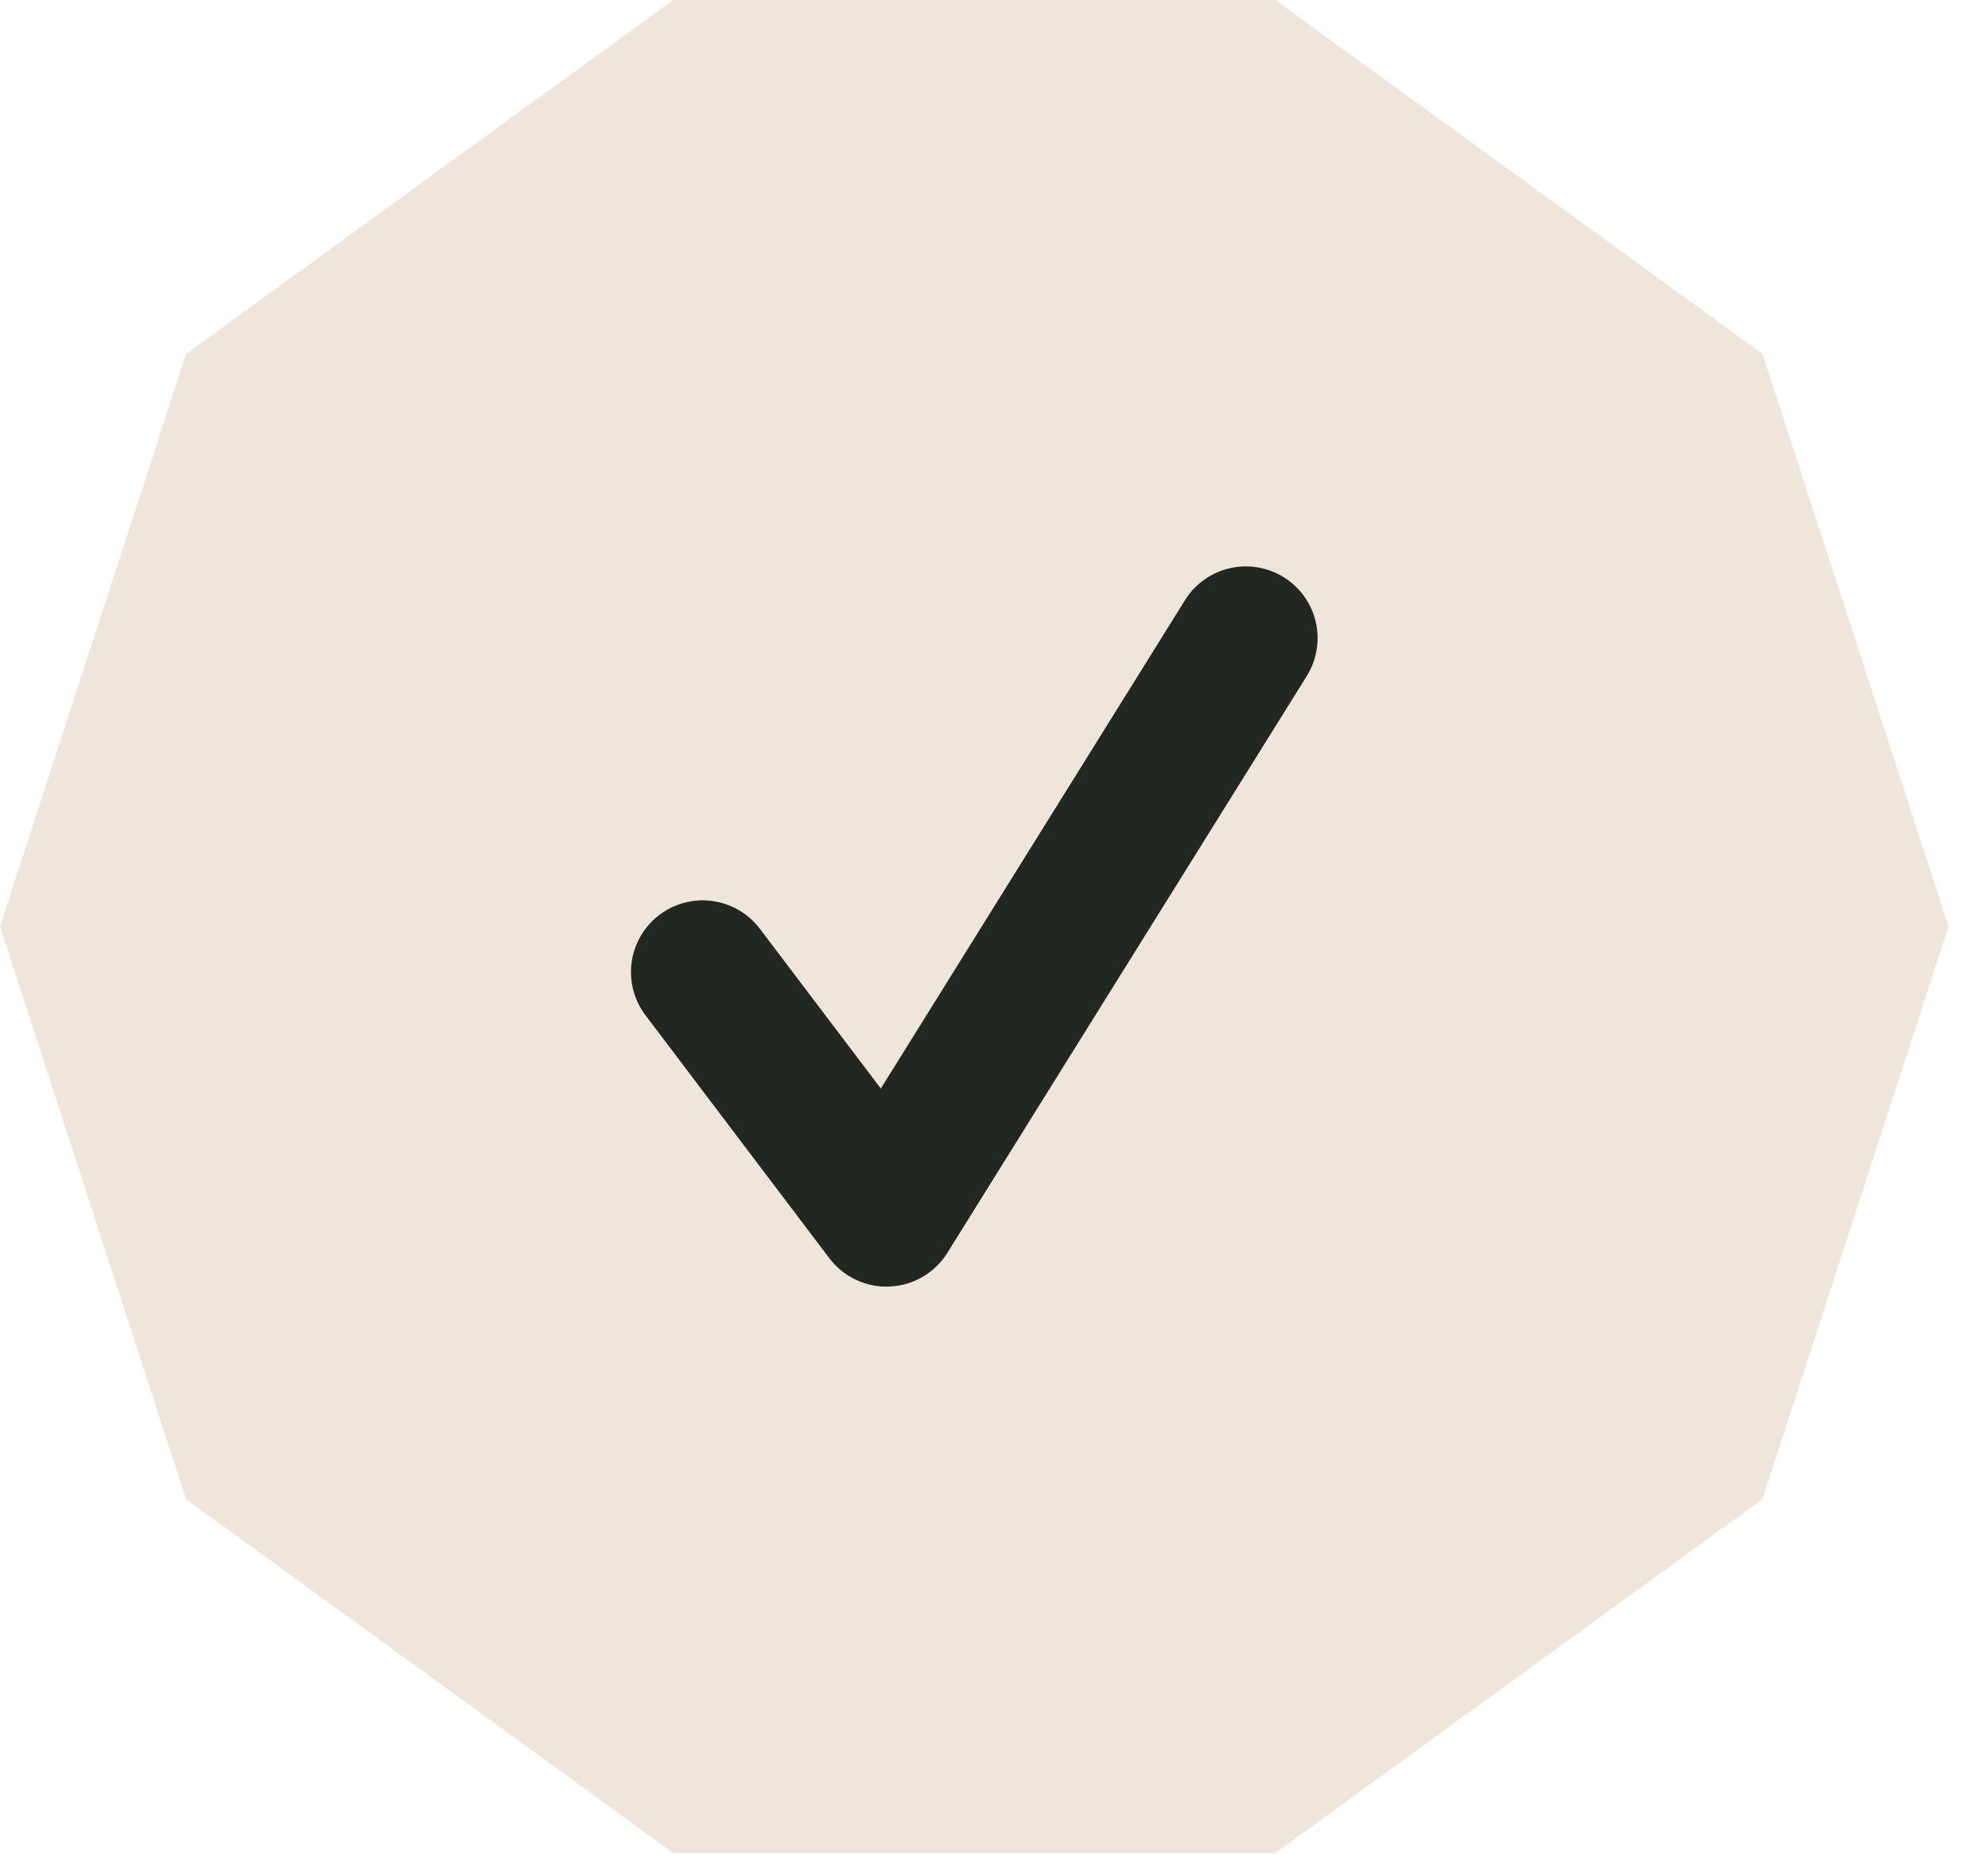 <?xml version="1.0" encoding="UTF-8"?> <svg xmlns="http://www.w3.org/2000/svg" width="45" height="42" viewBox="0 0 45 42" fill="none"><g clip-path="url(#clip0_1099_7114)"><path d="M28.869 -0H15.239L4.212 8.011L-0 20.974L4.211 33.938L15.238 41.949H28.869L39.895 33.938L44.107 20.974L39.895 8.011L28.869 -0Z" fill="#F0E5DB"></path><path d="M20.066 29.127C19.816 29.127 19.568 29.069 19.343 28.957C19.119 28.845 18.923 28.683 18.772 28.483L14.611 22.984C14.483 22.814 14.389 22.621 14.335 22.415C14.281 22.208 14.269 21.993 14.298 21.782C14.327 21.571 14.398 21.368 14.506 21.184C14.614 21 14.757 20.839 14.927 20.711C15.097 20.582 15.29 20.488 15.497 20.435C15.703 20.381 15.918 20.368 16.129 20.398C16.34 20.427 16.543 20.497 16.727 20.605C16.911 20.713 17.072 20.856 17.2 21.026L19.938 24.642L26.823 13.587C26.935 13.406 27.083 13.249 27.256 13.125C27.43 13.001 27.626 12.912 27.834 12.864C28.042 12.816 28.257 12.809 28.467 12.844C28.678 12.879 28.879 12.955 29.06 13.068C29.241 13.18 29.398 13.328 29.522 13.501C29.646 13.675 29.735 13.871 29.783 14.079C29.831 14.287 29.838 14.502 29.803 14.712C29.768 14.923 29.692 15.124 29.579 15.305L21.445 28.36C21.307 28.584 21.115 28.771 20.888 28.904C20.661 29.037 20.404 29.113 20.141 29.124C20.116 29.127 20.092 29.127 20.067 29.127L20.066 29.127Z" fill="#212721"></path></g><defs><clipPath id="clip0_1099_7114"><rect width="44.108" height="41.949" fill="white"></rect></clipPath></defs></svg> 